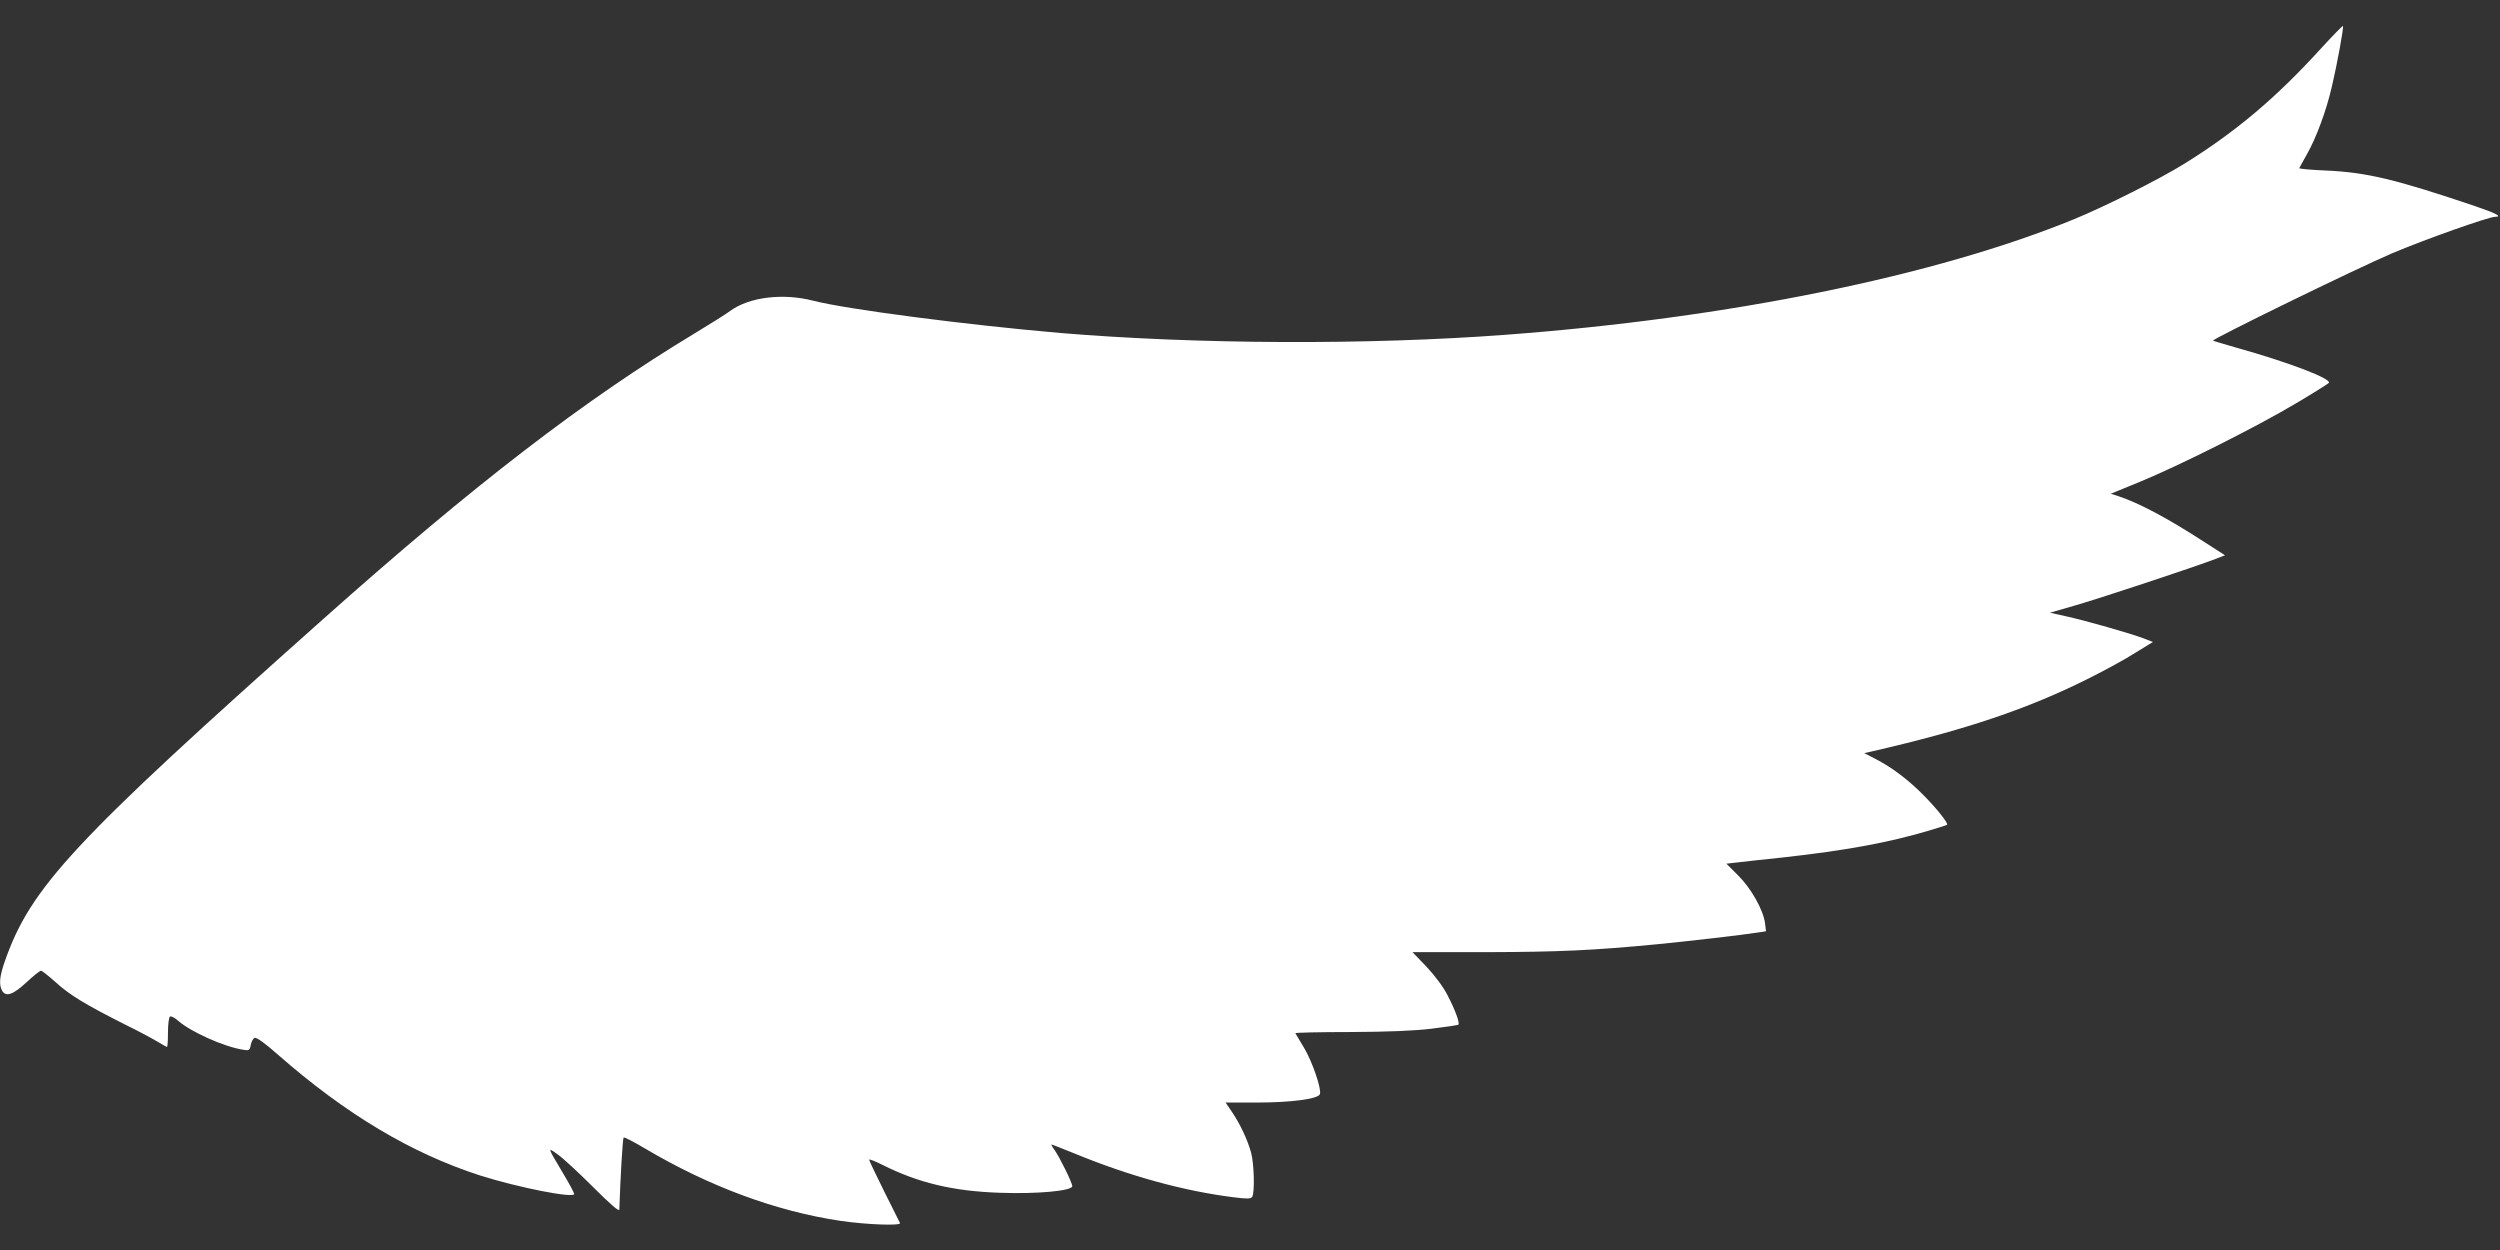 <?xml version="1.0" standalone="no"?>
<!DOCTYPE svg PUBLIC "-//W3C//DTD SVG 20010904//EN"
 "http://www.w3.org/TR/2001/REC-SVG-20010904/DTD/svg10.dtd">
<svg version="1.0" xmlns="http://www.w3.org/2000/svg"
 width="1280pt" height="640pt" viewBox="0 0 1280 640"
 preserveAspectRatio="xMidYMid meet">
<rect x="0" y="0" width="1280" height="640" fill="#333333" stroke="none"/>
<g transform="translate(0,640) scale(0.1,-0.1)"
fill="#ffffff" stroke="none">
<path d="M11880 6148 c-228 -250 -432 -422 -694 -585 -125 -78 -403 -218 -566
-285 -711 -291 -1771 -507 -2910 -592 -704 -53 -1581 -49 -2280 9 -476 41
-1096 121 -1269 166 -153 39 -325 18 -421 -52 -24 -18 -106 -69 -182 -115
-567 -342 -1129 -774 -1898 -1459 -1290 -1148 -1504 -1379 -1636 -1759 -26
-75 -30 -116 -14 -147 19 -35 56 -23 125 41 35 33 69 60 75 60 5 0 39 -27 75
-59 72 -66 154 -115 354 -216 74 -36 151 -78 172 -91 21 -13 41 -24 44 -24 3
0 5 33 5 74 0 41 5 78 10 81 6 4 25 -6 43 -22 64 -56 231 -131 328 -147 34 -6
37 -5 43 24 3 17 12 33 20 36 9 4 54 -28 118 -85 349 -306 684 -506 1038 -620
193 -61 480 -118 480 -94 0 5 -25 52 -56 104 -84 141 -82 136 -28 98 27 -19
108 -94 181 -167 89 -89 133 -127 134 -115 5 158 17 364 22 369 3 3 52 -22
109 -56 329 -195 672 -322 1003 -371 129 -19 310 -26 303 -11 -2 4 -38 77 -81
162 -42 85 -77 158 -77 162 0 5 30 -7 68 -26 185 -93 364 -135 601 -143 195
-7 371 10 371 34 0 17 -63 145 -90 184 -12 16 -19 29 -16 29 3 0 56 -21 118
-46 282 -116 559 -192 814 -224 70 -9 89 -8 95 2 14 21 10 168 -5 225 -18 66
-55 145 -97 208 l-34 50 160 0 c175 0 313 18 323 43 9 26 -38 164 -81 237 -23
38 -43 72 -45 75 -1 3 125 6 280 6 194 1 325 6 417 17 73 9 135 18 138 21 8 8
-17 77 -56 151 -21 42 -65 100 -107 145 l-72 75 382 0 c367 1 546 9 876 41
154 15 440 48 514 60 l38 6 -5 41 c-9 69 -72 180 -138 245 l-60 60 53 6 c29 4
136 15 238 26 322 36 536 75 745 137 50 15 92 28 94 30 8 6 -50 80 -116 147
-80 82 -165 146 -248 189 l-60 31 40 9 c479 110 801 218 1116 377 76 38 179
94 229 126 l93 57 -49 19 c-63 24 -296 91 -398 113 l-80 18 135 39 c128 37
611 197 712 236 l49 19 -109 70 c-187 121 -330 197 -438 233 l-38 12 149 61
c200 82 602 284 798 401 88 52 164 100 169 105 20 20 -201 105 -473 181 -63
18 -117 34 -119 36 -8 7 740 372 914 446 167 71 497 188 530 188 39 0 5 18
-98 53 -408 138 -559 175 -770 184 -76 3 -136 9 -135 12 2 3 20 36 41 74 46
81 98 221 126 343 27 114 62 306 57 311 -2 2 -54 -51 -116 -119z"/>
</g>
</svg>
